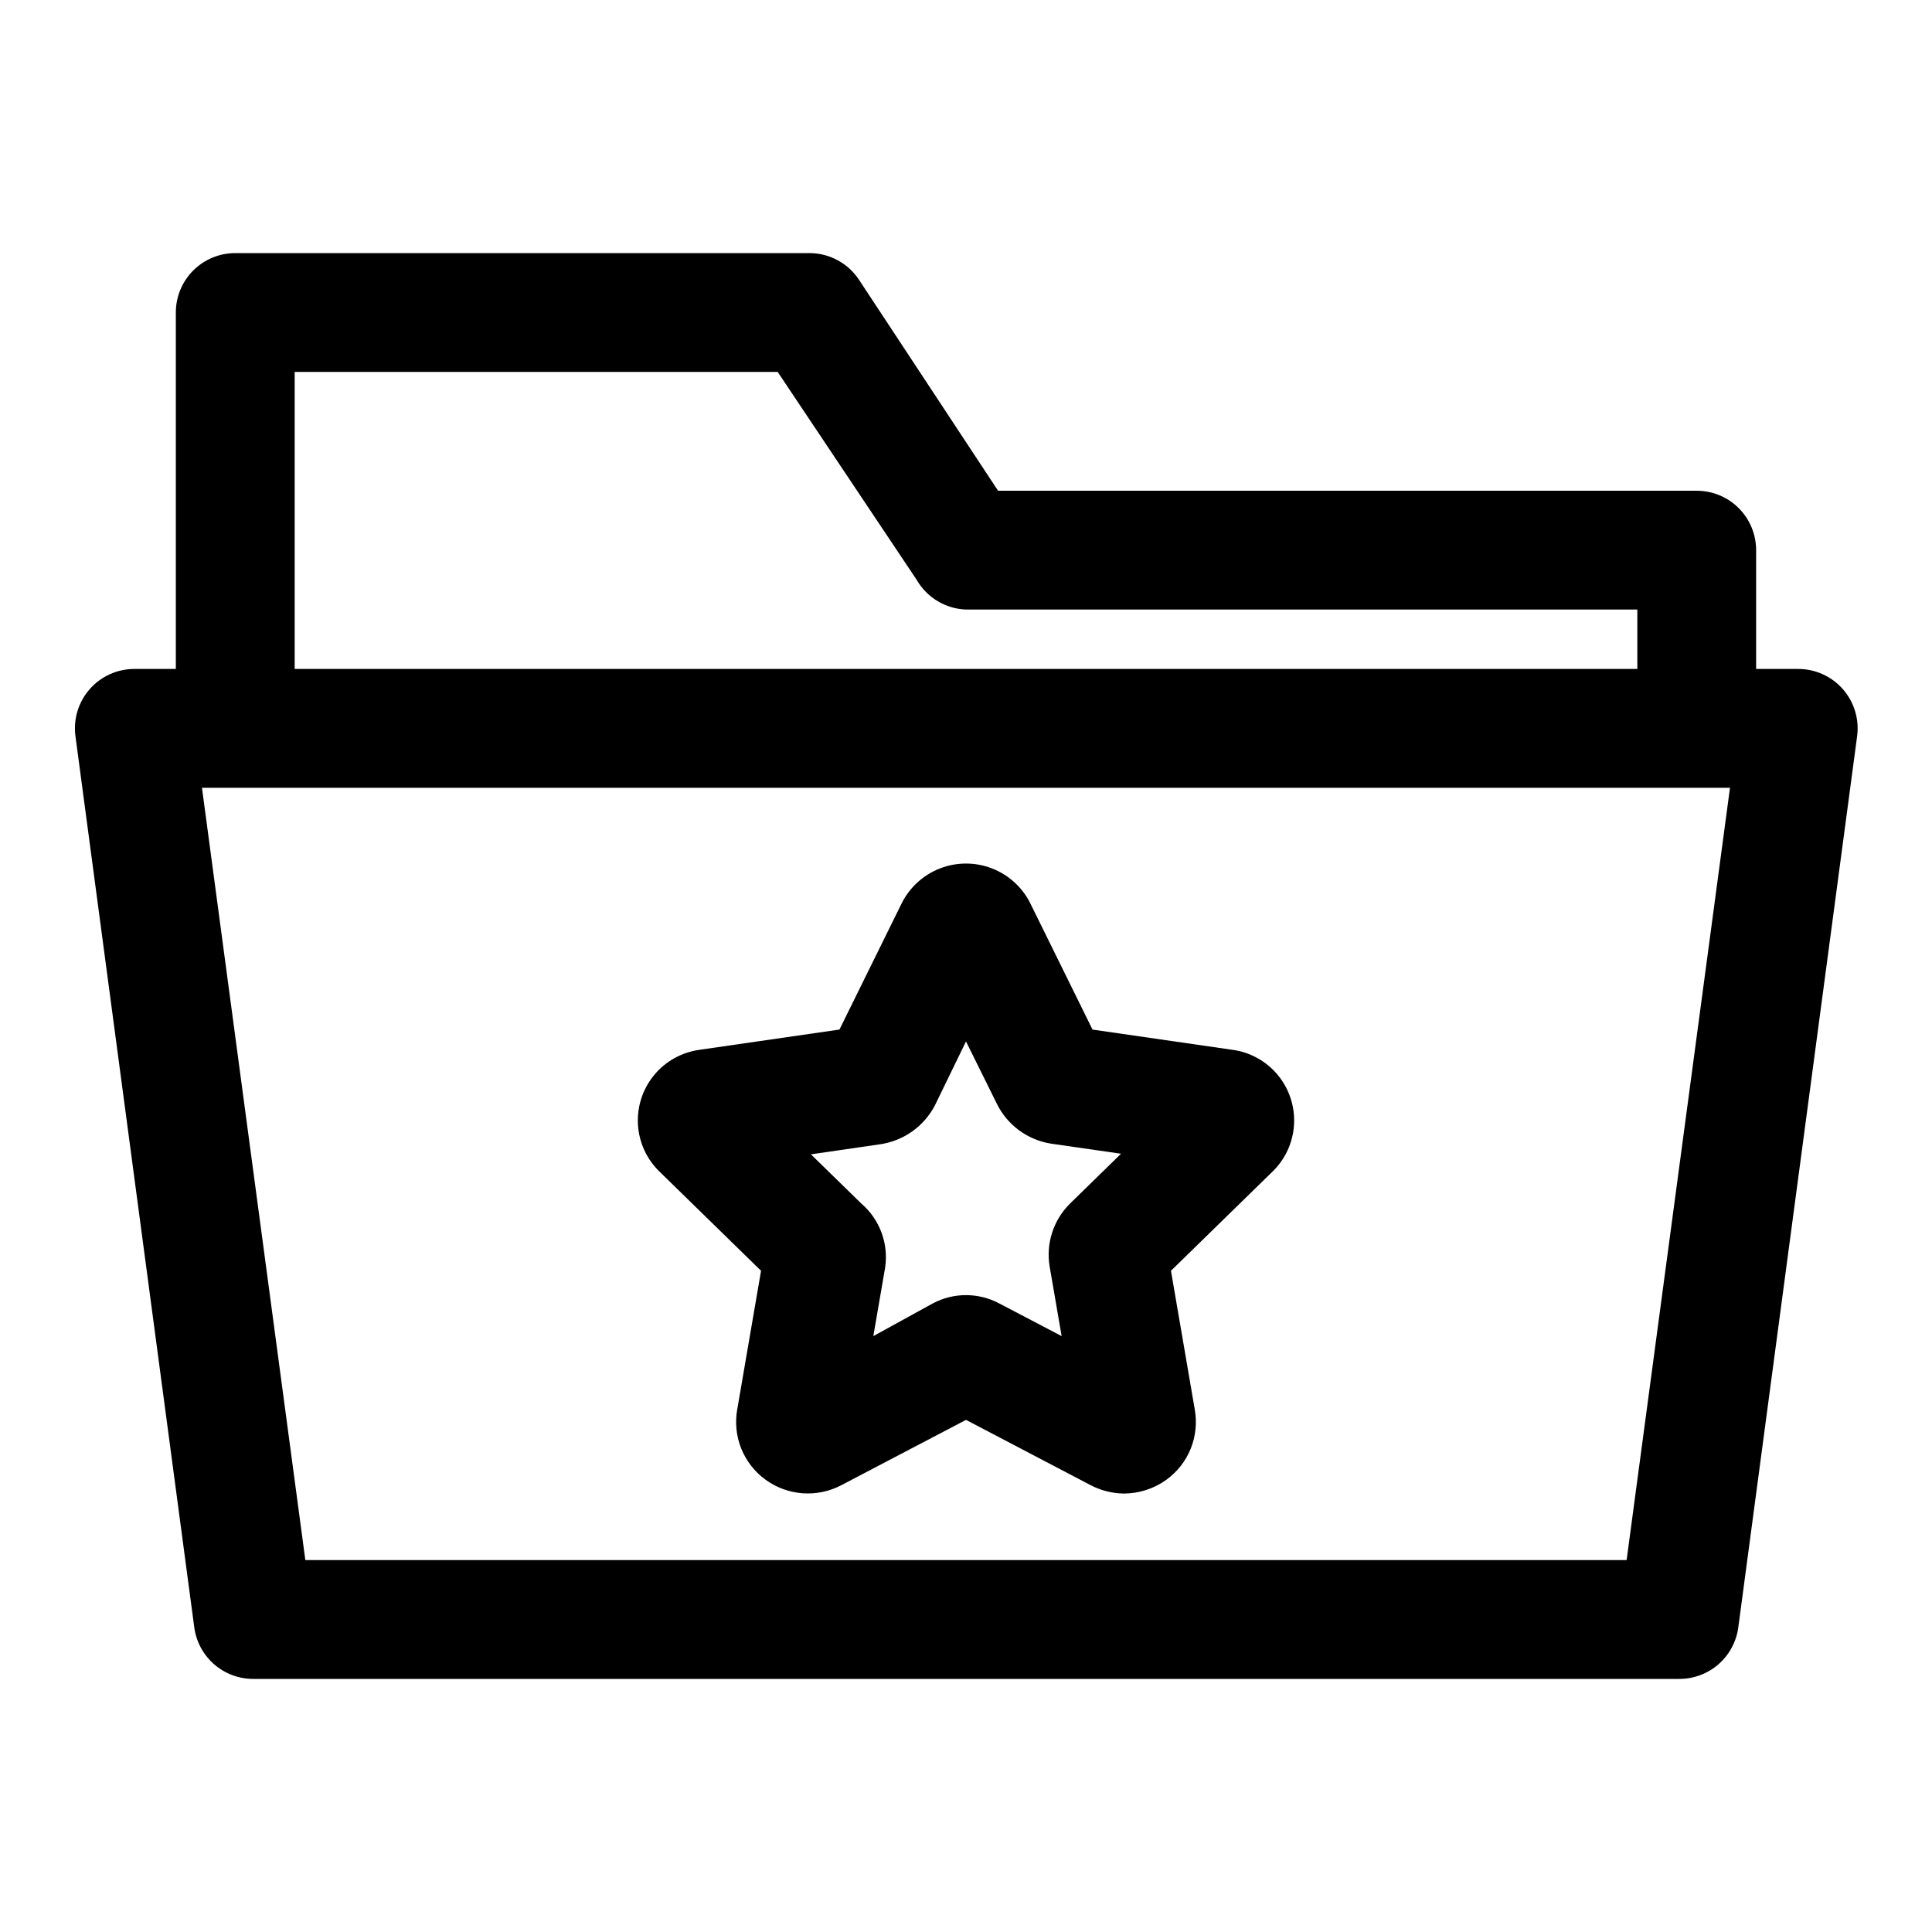 <?xml version="1.0" encoding="UTF-8"?>
<!-- Uploaded to: SVG Repo, www.svgrepo.com, Generator: SVG Repo Mixer Tools -->
<svg fill="#000000" width="800px" height="800px" version="1.1" viewBox="144 144 512 512" xmlns="http://www.w3.org/2000/svg">
 <g>
  <path d="m620.41 321.28h-11.02v-31.488c0-4.176-1.66-8.18-4.613-11.133-2.949-2.953-6.957-4.609-11.133-4.609h-185.15l-36.84-55.891c-2.898-4.398-7.801-7.059-13.07-7.086h-152.24c-4.176 0-8.18 1.66-11.133 4.609-2.953 2.953-4.613 6.957-4.613 11.133v94.465h-11.02c-4.523 0.008-8.824 1.957-11.809 5.356-2.992 3.406-4.367 7.941-3.777 12.438l31.488 236.16c0.496 3.785 2.348 7.258 5.215 9.777 2.867 2.519 6.555 3.914 10.371 3.918h377.86c3.844 0.035 7.57-1.34 10.469-3.863 2.898-2.523 4.777-6.019 5.277-9.832l31.488-236.16c0.59-4.496-0.789-9.031-3.781-12.438-3.019-3.441-7.387-5.394-11.965-5.356zm-398.32-78.719h128l36.84 55.105c2.711 4.699 7.648 7.672 13.07 7.871h177.91v15.742h-355.82zm352.98 314.88h-350.15l-27.395-204.67h404.94z"/>
  <path d="m470.53 422.2-37-5.352-16.531-33.535 0.004-0.004c-2.133-4.215-5.75-7.488-10.156-9.188-4.41-1.695-9.289-1.695-13.695 0-4.41 1.699-8.027 4.973-10.156 9.188l-16.531 33.535-37 5.352v0.004c-4.742 0.621-9.07 3.019-12.113 6.707-3.043 3.691-4.574 8.398-4.285 13.172 0.293 4.773 2.383 9.258 5.852 12.551l26.766 26.137-6.297 36.684h-0.004c-0.641 3.519-0.273 7.144 1.066 10.461 1.336 3.316 3.59 6.188 6.492 8.273 2.871 2.07 6.266 3.301 9.797 3.551s7.062-0.488 10.199-2.133l33.062-17.32 33.062 17.32c2.727 1.414 5.746 2.168 8.816 2.203 4.012-0.02 7.914-1.285 11.176-3.621 2.906-2.086 5.156-4.957 6.496-8.273 1.336-3.316 1.703-6.941 1.062-10.461l-6.297-36.684 26.766-26.137c3.465-3.293 5.559-7.777 5.848-12.551 0.289-4.773-1.242-9.48-4.285-13.172-3.043-3.688-7.371-6.086-12.113-6.707zm-42.98 40.777c-4.438 4.394-6.441 10.691-5.352 16.844l3.148 18.262-16.531-8.66v0.004c-5.512-2.941-12.125-2.941-17.633 0l-15.742 8.66 3.148-18.262-0.004-0.004c0.91-6.32-1.465-12.672-6.297-16.844l-13.383-13.066 18.422-2.68c6.219-0.93 11.609-4.797 14.484-10.391l8.188-16.848 8.188 16.531h-0.004c2.785 5.633 8.125 9.566 14.328 10.551l18.578 2.676z"/>
 </g>
</svg>